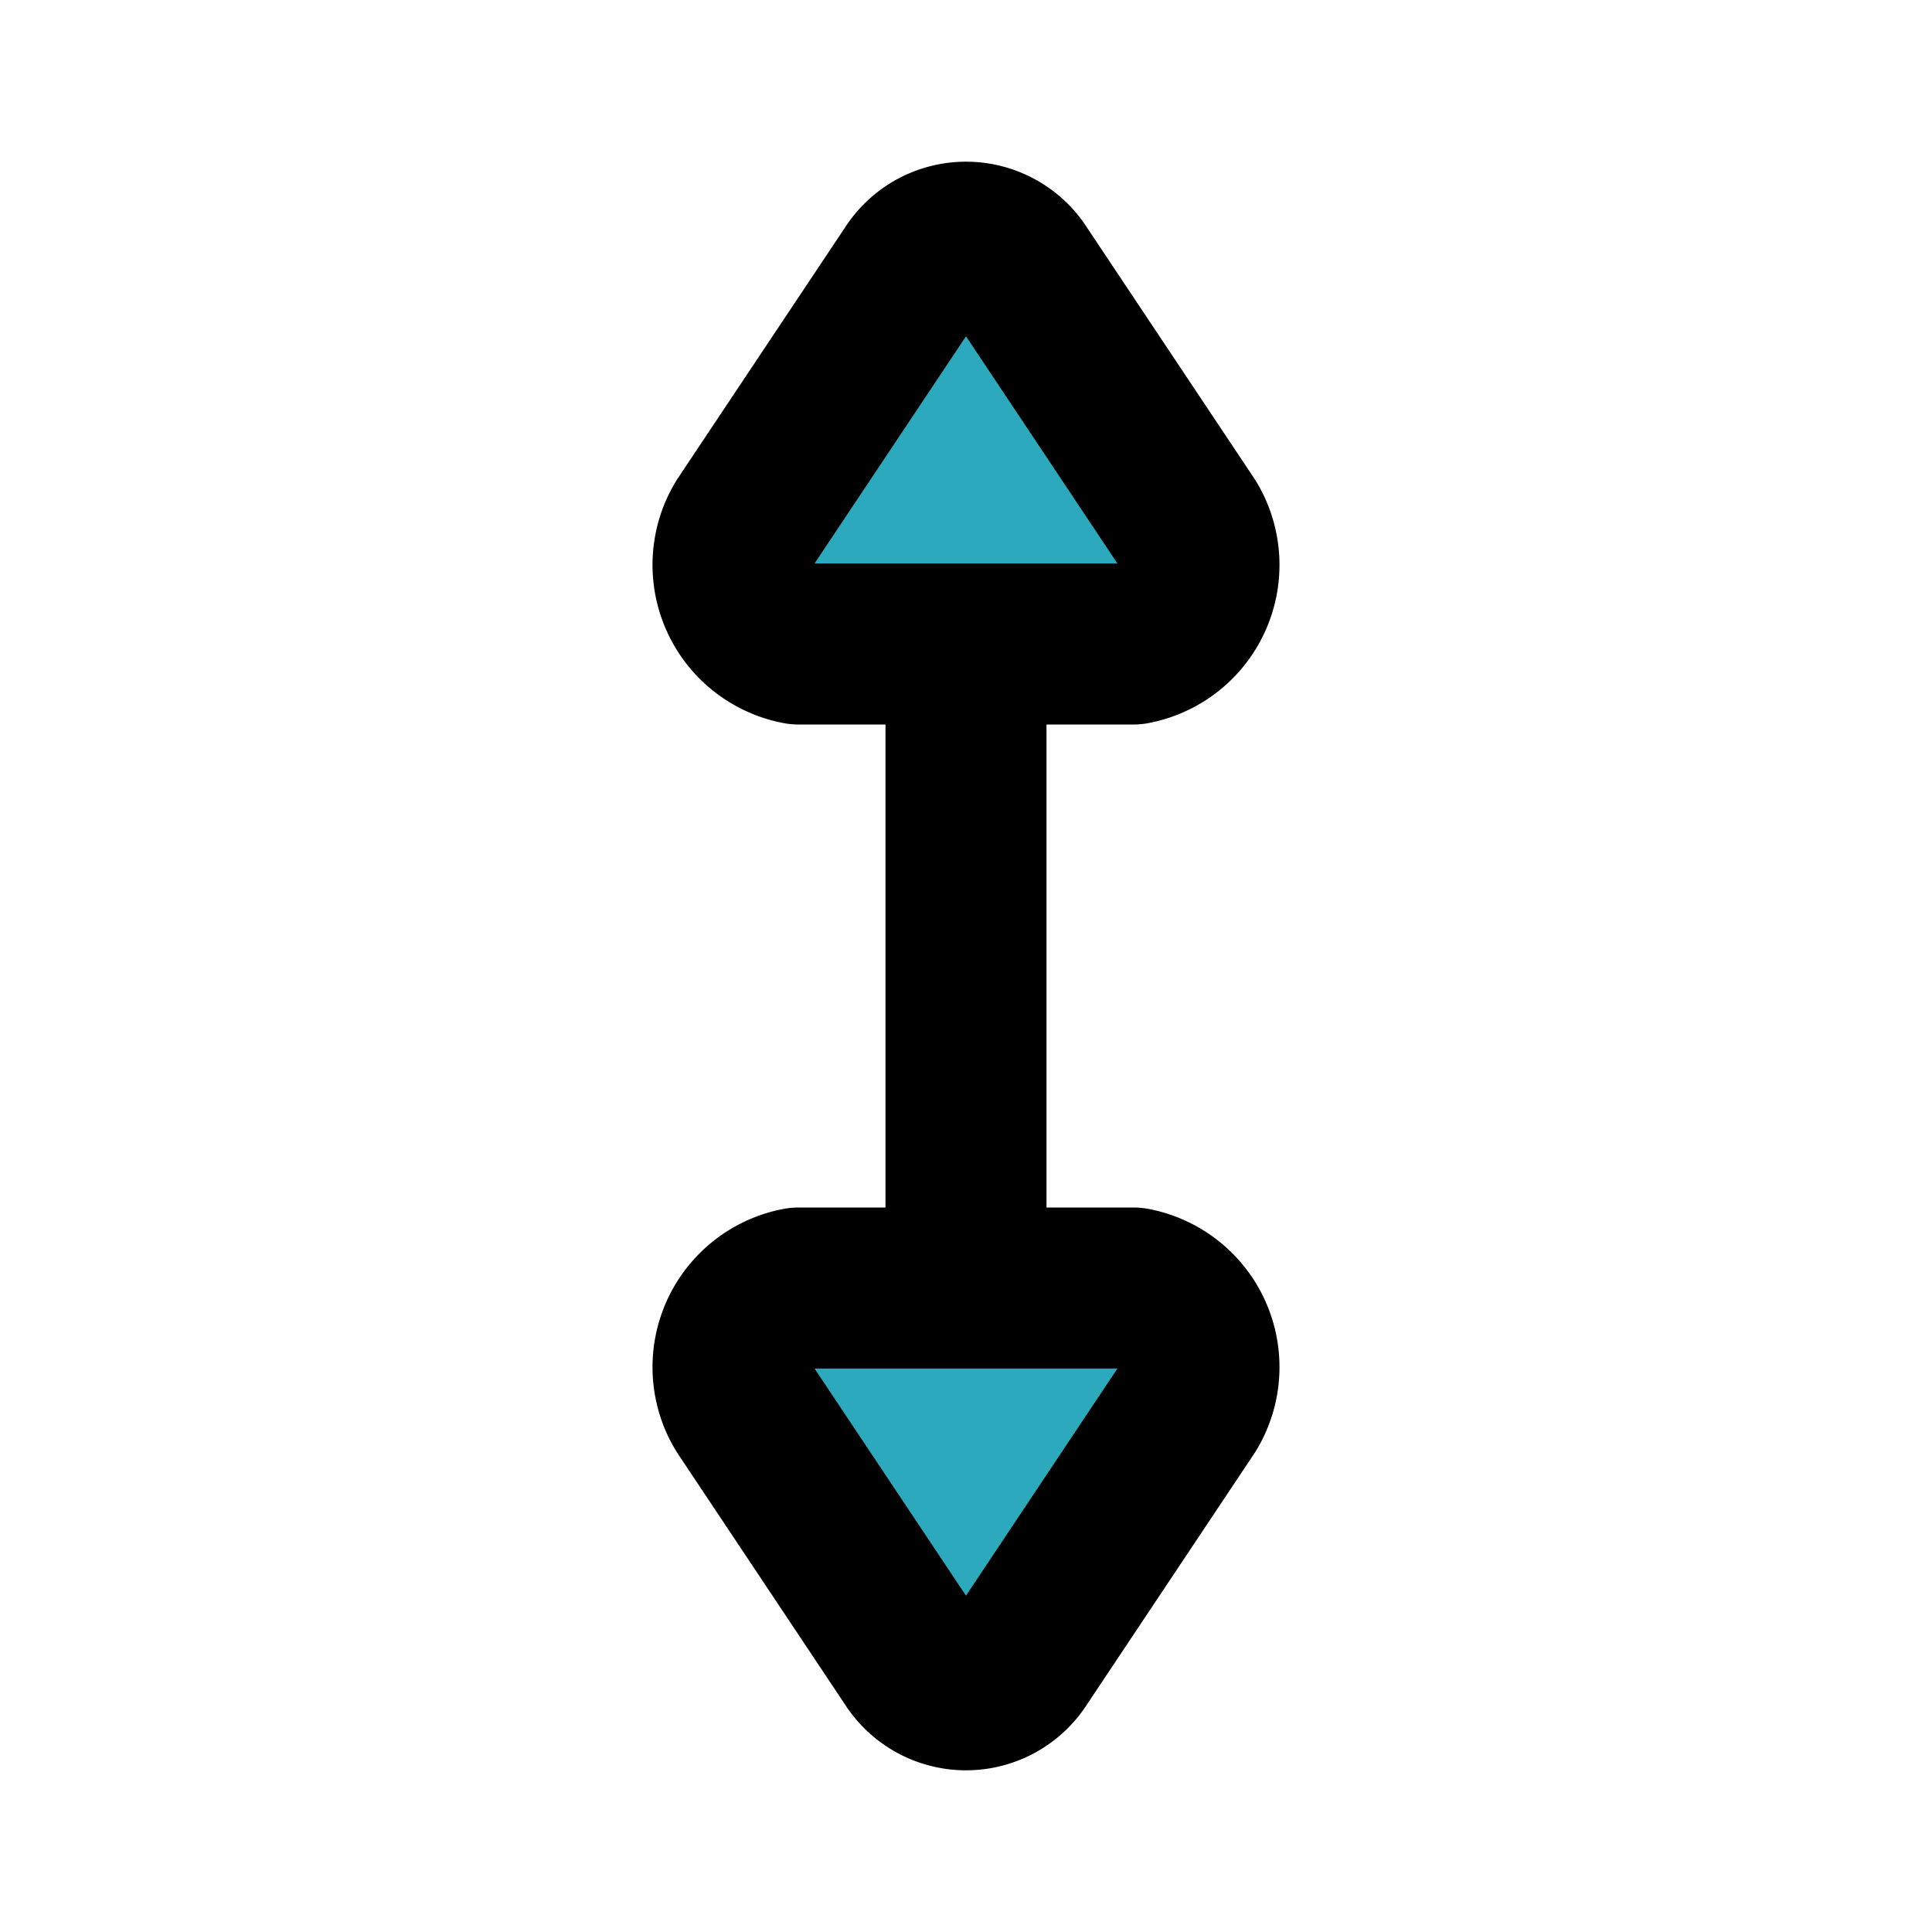 <?xml version="1.0" encoding="utf-8"?><!-- Uploaded to: SVG Repo, www.svgrepo.com, Generator: SVG Repo Mixer Tools -->
<svg fill="#000000" width="800px" height="800px" viewBox="0 0 24 24" id="up-down-direction" data-name="Flat Line" xmlns="http://www.w3.org/2000/svg" class="icon flat-line"><path id="secondary" d="M12.67,20.62l2.08-3.12a1,1,0,0,0-.67-1.5H9.92a1,1,0,0,0-.67,1.5l2.08,3.12A.79.79,0,0,0,12.67,20.62ZM11.33,3.38,9.25,6.5A1,1,0,0,0,9.92,8h4.16a1,1,0,0,0,.67-1.5L12.67,3.38A.79.79,0,0,0,11.33,3.38Z" style="fill: rgb(44, 169, 188); stroke-width: 2;"></path><path id="primary" d="M12,16V8m-.67,12.62L9.25,17.5A1,1,0,0,1,9.92,16h4.16a1,1,0,0,1,.67,1.5l-2.08,3.12A.79.79,0,0,1,11.33,20.62ZM12.67,3.38,14.75,6.5A1,1,0,0,1,14.08,8H9.92a1,1,0,0,1-.67-1.5l2.08-3.12A.79.79,0,0,1,12.67,3.38Z" style="fill: none; stroke: rgb(0, 0, 0); stroke-linecap: round; stroke-linejoin: round; stroke-width: 2;"></path></svg>